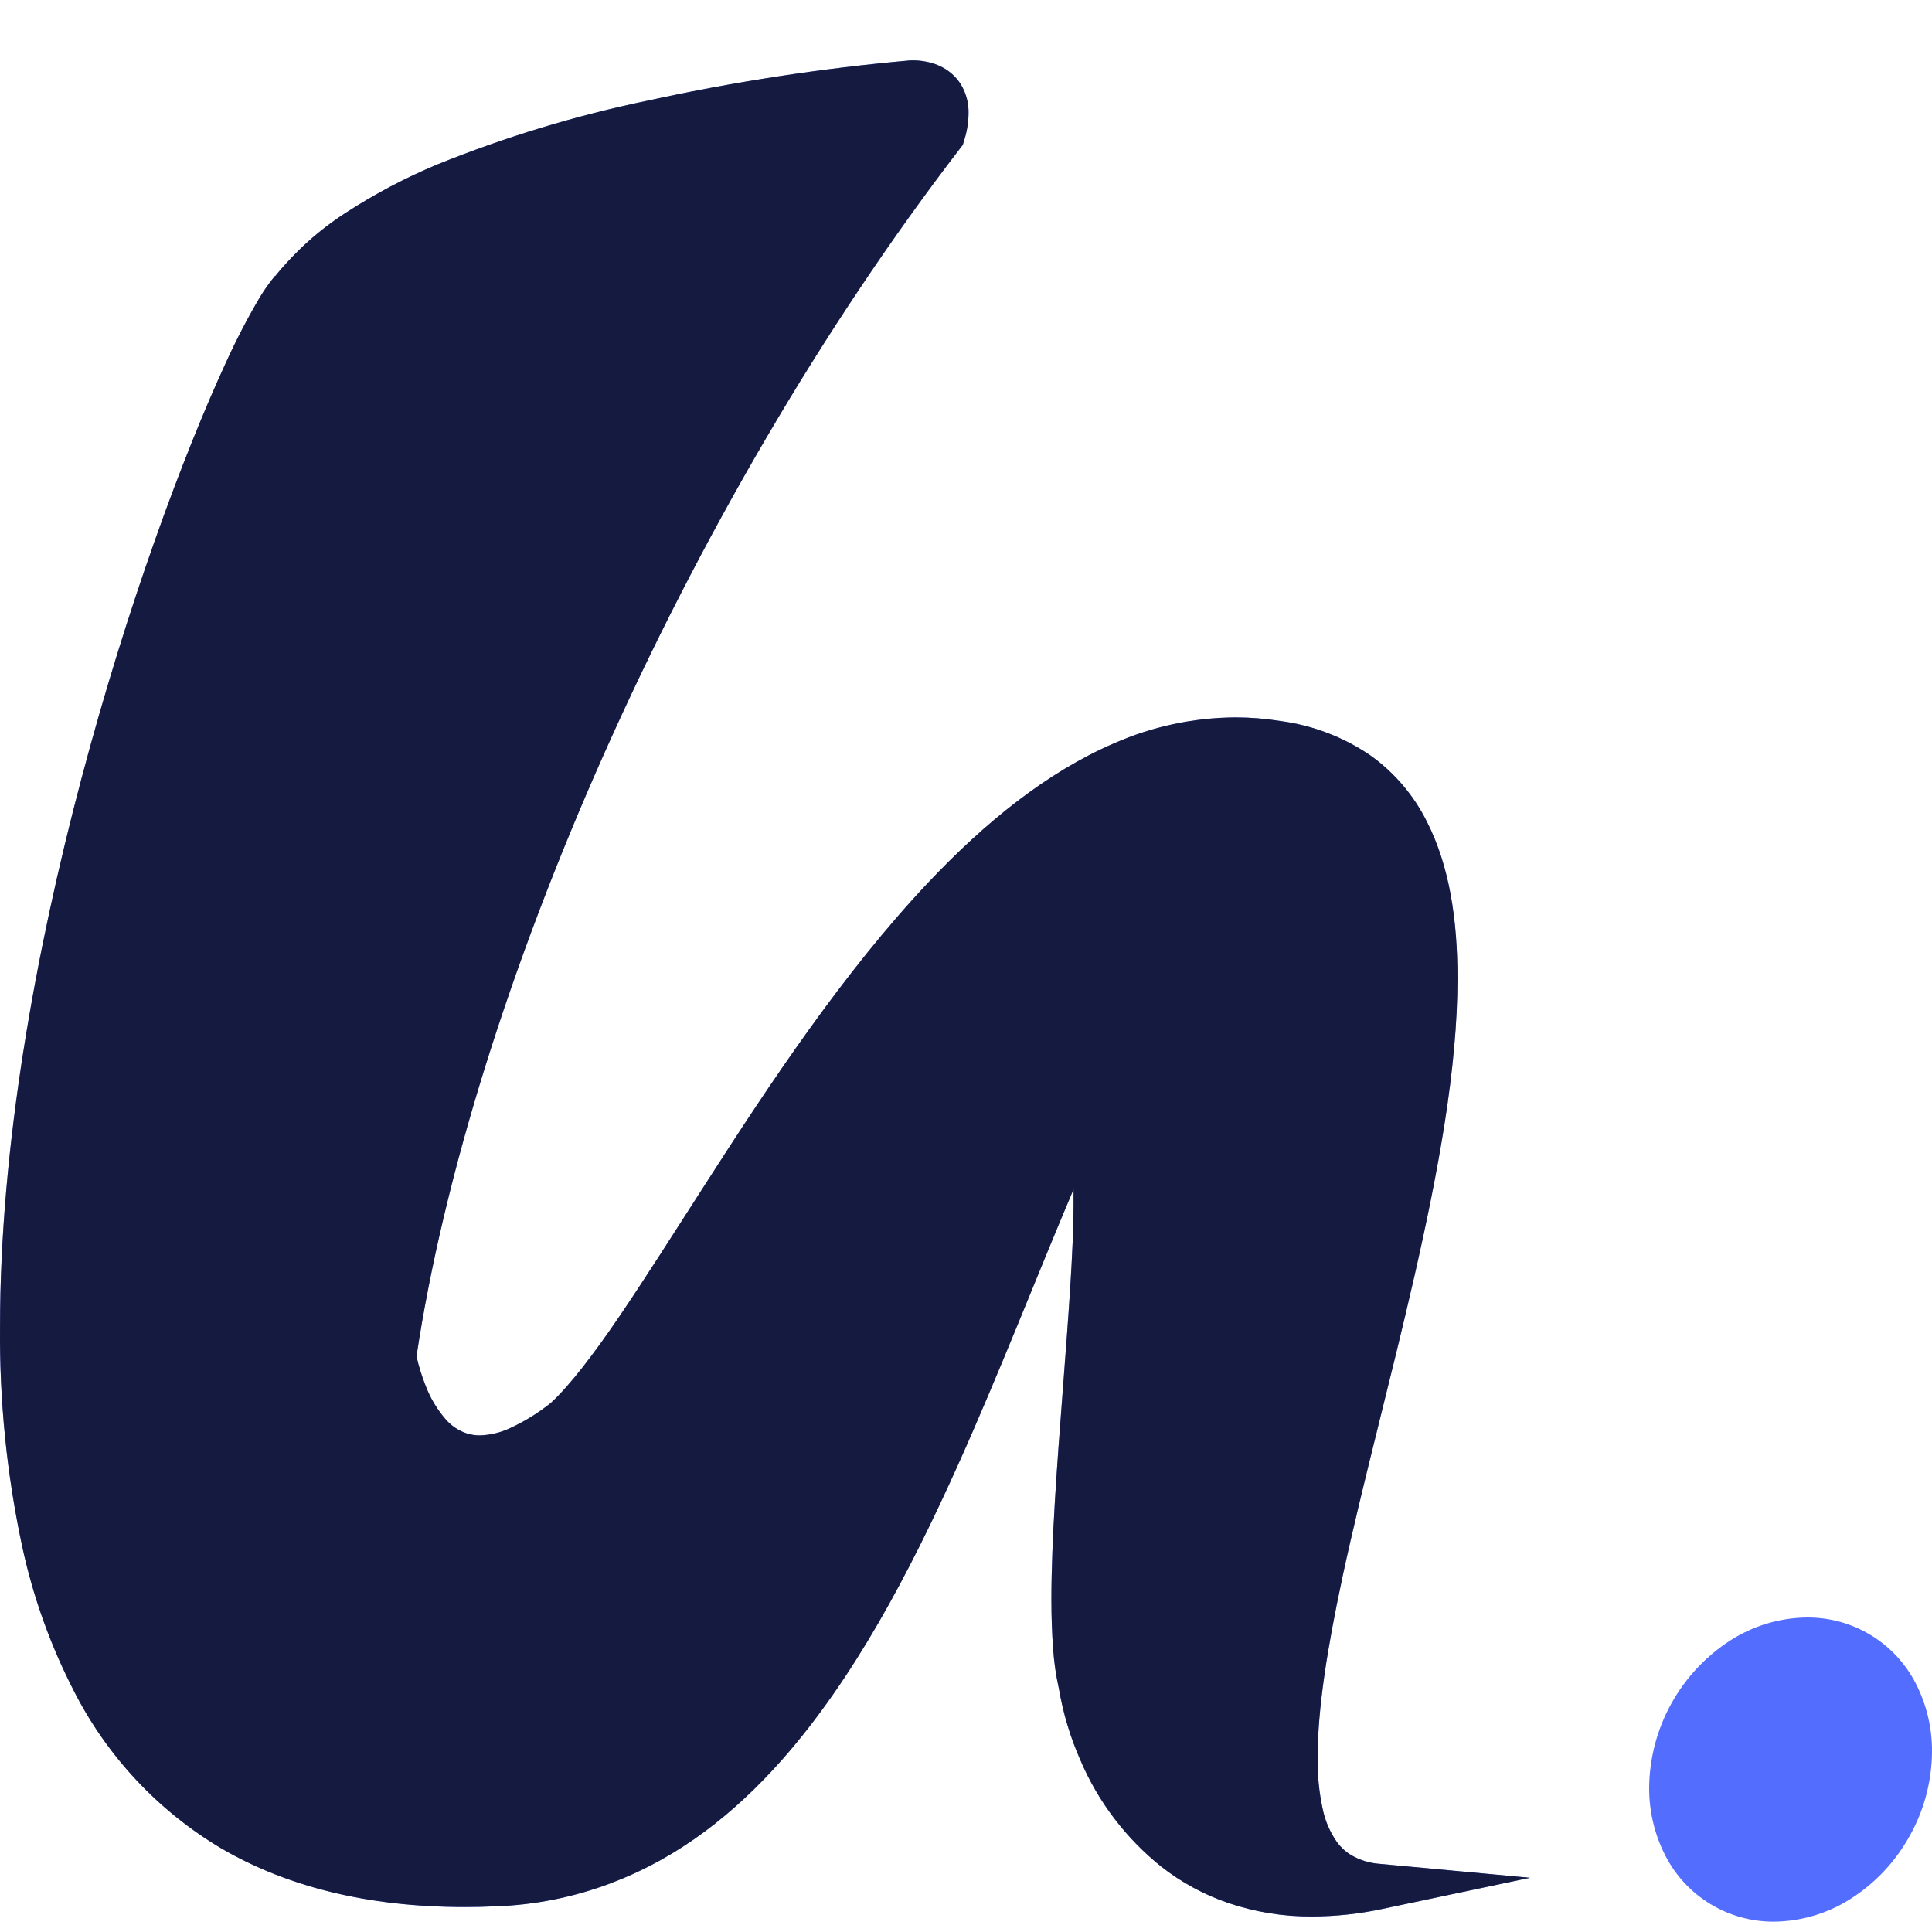 <svg width="48" height="48" viewBox="0 0 48 48" fill="none" xmlns="http://www.w3.org/2000/svg">
<g clip-path="url(#clip0_12504_64972)">
<path d="M38.013 46.653L34.351 47.426C33.775 47.55 33.188 47.613 32.598 47.615C31.885 47.62 31.176 47.505 30.501 47.274C29.905 47.069 29.347 46.765 28.851 46.376C27.971 45.672 27.28 44.761 26.839 43.724C26.59 43.158 26.412 42.564 26.308 41.954C26.234 41.625 26.186 41.291 26.164 40.954C26.136 40.575 26.122 40.175 26.122 39.736C26.122 38.245 26.263 36.397 26.399 34.611C26.535 32.824 26.672 31.098 26.672 29.895C26.672 29.774 26.672 29.658 26.672 29.548C25.749 31.725 24.834 34.095 23.807 36.382C22.581 39.11 21.202 41.715 19.427 43.724C18.245 45.059 16.879 46.132 15.259 46.755L15.158 46.795C14.243 47.139 13.278 47.331 12.301 47.363C12.043 47.375 11.793 47.38 11.543 47.38C9.113 47.38 7.108 46.863 5.496 45.922C3.925 44.988 2.652 43.626 1.828 41.996C1.25 40.869 0.822 39.672 0.554 38.434C0.168 36.632 -0.017 34.793 0.001 32.951C0.001 28.504 0.88 23.667 2.019 19.361C3.158 15.054 4.558 11.291 5.619 8.995C5.868 8.446 6.146 7.911 6.452 7.392C6.565 7.204 6.692 7.025 6.831 6.856V6.856H6.841C7.336 6.245 7.925 5.716 8.586 5.289C9.306 4.821 10.067 4.419 10.859 4.088C12.557 3.401 14.312 2.868 16.106 2.497C18.254 2.027 20.43 1.694 22.621 1.5H22.691C22.805 1.5 22.918 1.512 23.029 1.536C23.212 1.572 23.387 1.644 23.542 1.75C23.675 1.843 23.788 1.962 23.874 2.099C24.006 2.318 24.071 2.571 24.063 2.826C24.06 3.056 24.021 3.284 23.949 3.503L23.921 3.599L23.858 3.681C20.422 8.148 17.366 13.436 15.007 18.73C12.667 23.984 11.017 29.243 10.348 33.697C10.402 33.939 10.475 34.176 10.566 34.406C10.686 34.731 10.866 35.03 11.096 35.289C11.229 35.433 11.395 35.542 11.579 35.607C11.69 35.644 11.806 35.663 11.922 35.662C12.176 35.654 12.425 35.596 12.655 35.49C13.022 35.322 13.366 35.11 13.681 34.859L13.694 34.847C14.158 34.417 14.738 33.661 15.38 32.718C16.022 31.774 16.755 30.615 17.546 29.385C19.126 26.922 20.965 24.146 23.07 21.918C24.474 20.435 26.001 19.19 27.678 18.468C28.629 18.049 29.655 17.83 30.694 17.824C31.066 17.824 31.437 17.854 31.805 17.913C32.607 18.018 33.373 18.309 34.042 18.764C34.642 19.191 35.127 19.76 35.454 20.42C36.011 21.517 36.211 22.845 36.211 24.308C36.211 26.532 35.736 29.093 35.143 31.697C34.55 34.3 33.849 36.878 33.354 39.177L33.343 39.235C32.977 40.941 32.735 42.468 32.737 43.657C32.729 44.086 32.77 44.515 32.86 44.934C32.92 45.233 33.041 45.516 33.216 45.766C33.311 45.895 33.43 46.005 33.566 46.088C33.786 46.216 34.031 46.291 34.285 46.308L38.013 46.653Z" fill="#536DFE"/>
<path d="M38.013 46.653L34.351 47.426C33.775 47.55 33.188 47.613 32.598 47.615C31.885 47.62 31.176 47.505 30.501 47.274C29.905 47.069 29.347 46.765 28.851 46.376C27.971 45.672 27.28 44.761 26.839 43.724C26.59 43.158 26.412 42.564 26.308 41.954C26.234 41.625 26.186 41.291 26.164 40.954C26.136 40.575 26.122 40.175 26.122 39.736C26.122 38.245 26.263 36.397 26.399 34.611C26.535 32.824 26.672 31.098 26.672 29.895C26.672 29.774 26.672 29.658 26.672 29.548C25.749 31.725 24.834 34.095 23.807 36.382C22.581 39.11 21.202 41.715 19.427 43.724C18.245 45.059 16.879 46.132 15.259 46.755L15.158 46.795C14.243 47.139 13.278 47.331 12.301 47.363C12.043 47.375 11.793 47.38 11.543 47.38C9.113 47.38 7.108 46.863 5.496 45.922C3.925 44.988 2.652 43.626 1.828 41.996C1.25 40.869 0.822 39.672 0.554 38.434C0.168 36.632 -0.017 34.793 0.001 32.951C0.001 28.504 0.88 23.667 2.019 19.361C3.158 15.054 4.558 11.291 5.619 8.995C5.868 8.446 6.146 7.911 6.452 7.392C6.565 7.204 6.692 7.025 6.831 6.856V6.856H6.841C7.336 6.245 7.925 5.716 8.586 5.289C9.306 4.821 10.067 4.419 10.859 4.088C12.557 3.401 14.312 2.868 16.106 2.497C18.254 2.027 20.43 1.694 22.621 1.5H22.691C22.805 1.5 22.918 1.512 23.029 1.536C23.212 1.572 23.387 1.644 23.542 1.75C23.675 1.843 23.788 1.962 23.874 2.099C24.006 2.318 24.071 2.571 24.063 2.826C24.06 3.056 24.021 3.284 23.949 3.503L23.921 3.599L23.858 3.681C20.422 8.148 17.366 13.436 15.007 18.73C12.667 23.984 11.017 29.243 10.348 33.697C10.402 33.939 10.475 34.176 10.566 34.406C10.686 34.731 10.866 35.03 11.096 35.289C11.229 35.433 11.395 35.542 11.579 35.607C11.69 35.644 11.806 35.663 11.922 35.662C12.176 35.654 12.425 35.596 12.655 35.49C13.022 35.322 13.366 35.11 13.681 34.859L13.694 34.847C14.158 34.417 14.738 33.661 15.38 32.718C16.022 31.774 16.755 30.615 17.546 29.385C19.126 26.922 20.965 24.146 23.07 21.918C24.474 20.435 26.001 19.19 27.678 18.468C28.629 18.049 29.655 17.83 30.694 17.824C31.066 17.824 31.437 17.854 31.805 17.913C32.607 18.018 33.373 18.309 34.042 18.764C34.642 19.191 35.127 19.76 35.454 20.42C36.011 21.517 36.211 22.845 36.211 24.308C36.211 26.532 35.736 29.093 35.143 31.697C34.55 34.3 33.849 36.878 33.354 39.177L33.343 39.235C32.977 40.941 32.735 42.468 32.737 43.657C32.729 44.086 32.77 44.515 32.86 44.934C32.92 45.233 33.041 45.516 33.216 45.766C33.311 45.895 33.43 46.005 33.566 46.088C33.786 46.216 34.031 46.291 34.285 46.308L38.013 46.653Z" fill="black" fill-opacity="0.75"/>
<path d="M48 43.53C47.994 44.26 47.803 44.977 47.445 45.614V45.614C47.095 46.248 46.592 46.785 45.98 47.175C45.41 47.54 44.749 47.737 44.072 47.743C43.517 47.746 42.971 47.595 42.496 47.307C42.021 47.019 41.635 46.606 41.38 46.112C41.108 45.585 40.969 45 40.973 44.407C40.981 43.678 41.17 42.964 41.523 42.326C41.875 41.689 42.38 41.149 42.992 40.754C43.562 40.389 44.224 40.192 44.9 40.186C45.456 40.183 46.001 40.334 46.477 40.622C46.952 40.91 47.338 41.323 47.593 41.817C47.866 42.346 48.006 42.934 48 43.53Z" fill="#536DFE"/>
</g>
<defs>
<clipPath id="clip0_12504_64972">
<rect width="48" height="48" fill="white"/>
</clipPath>
</defs>
</svg>
